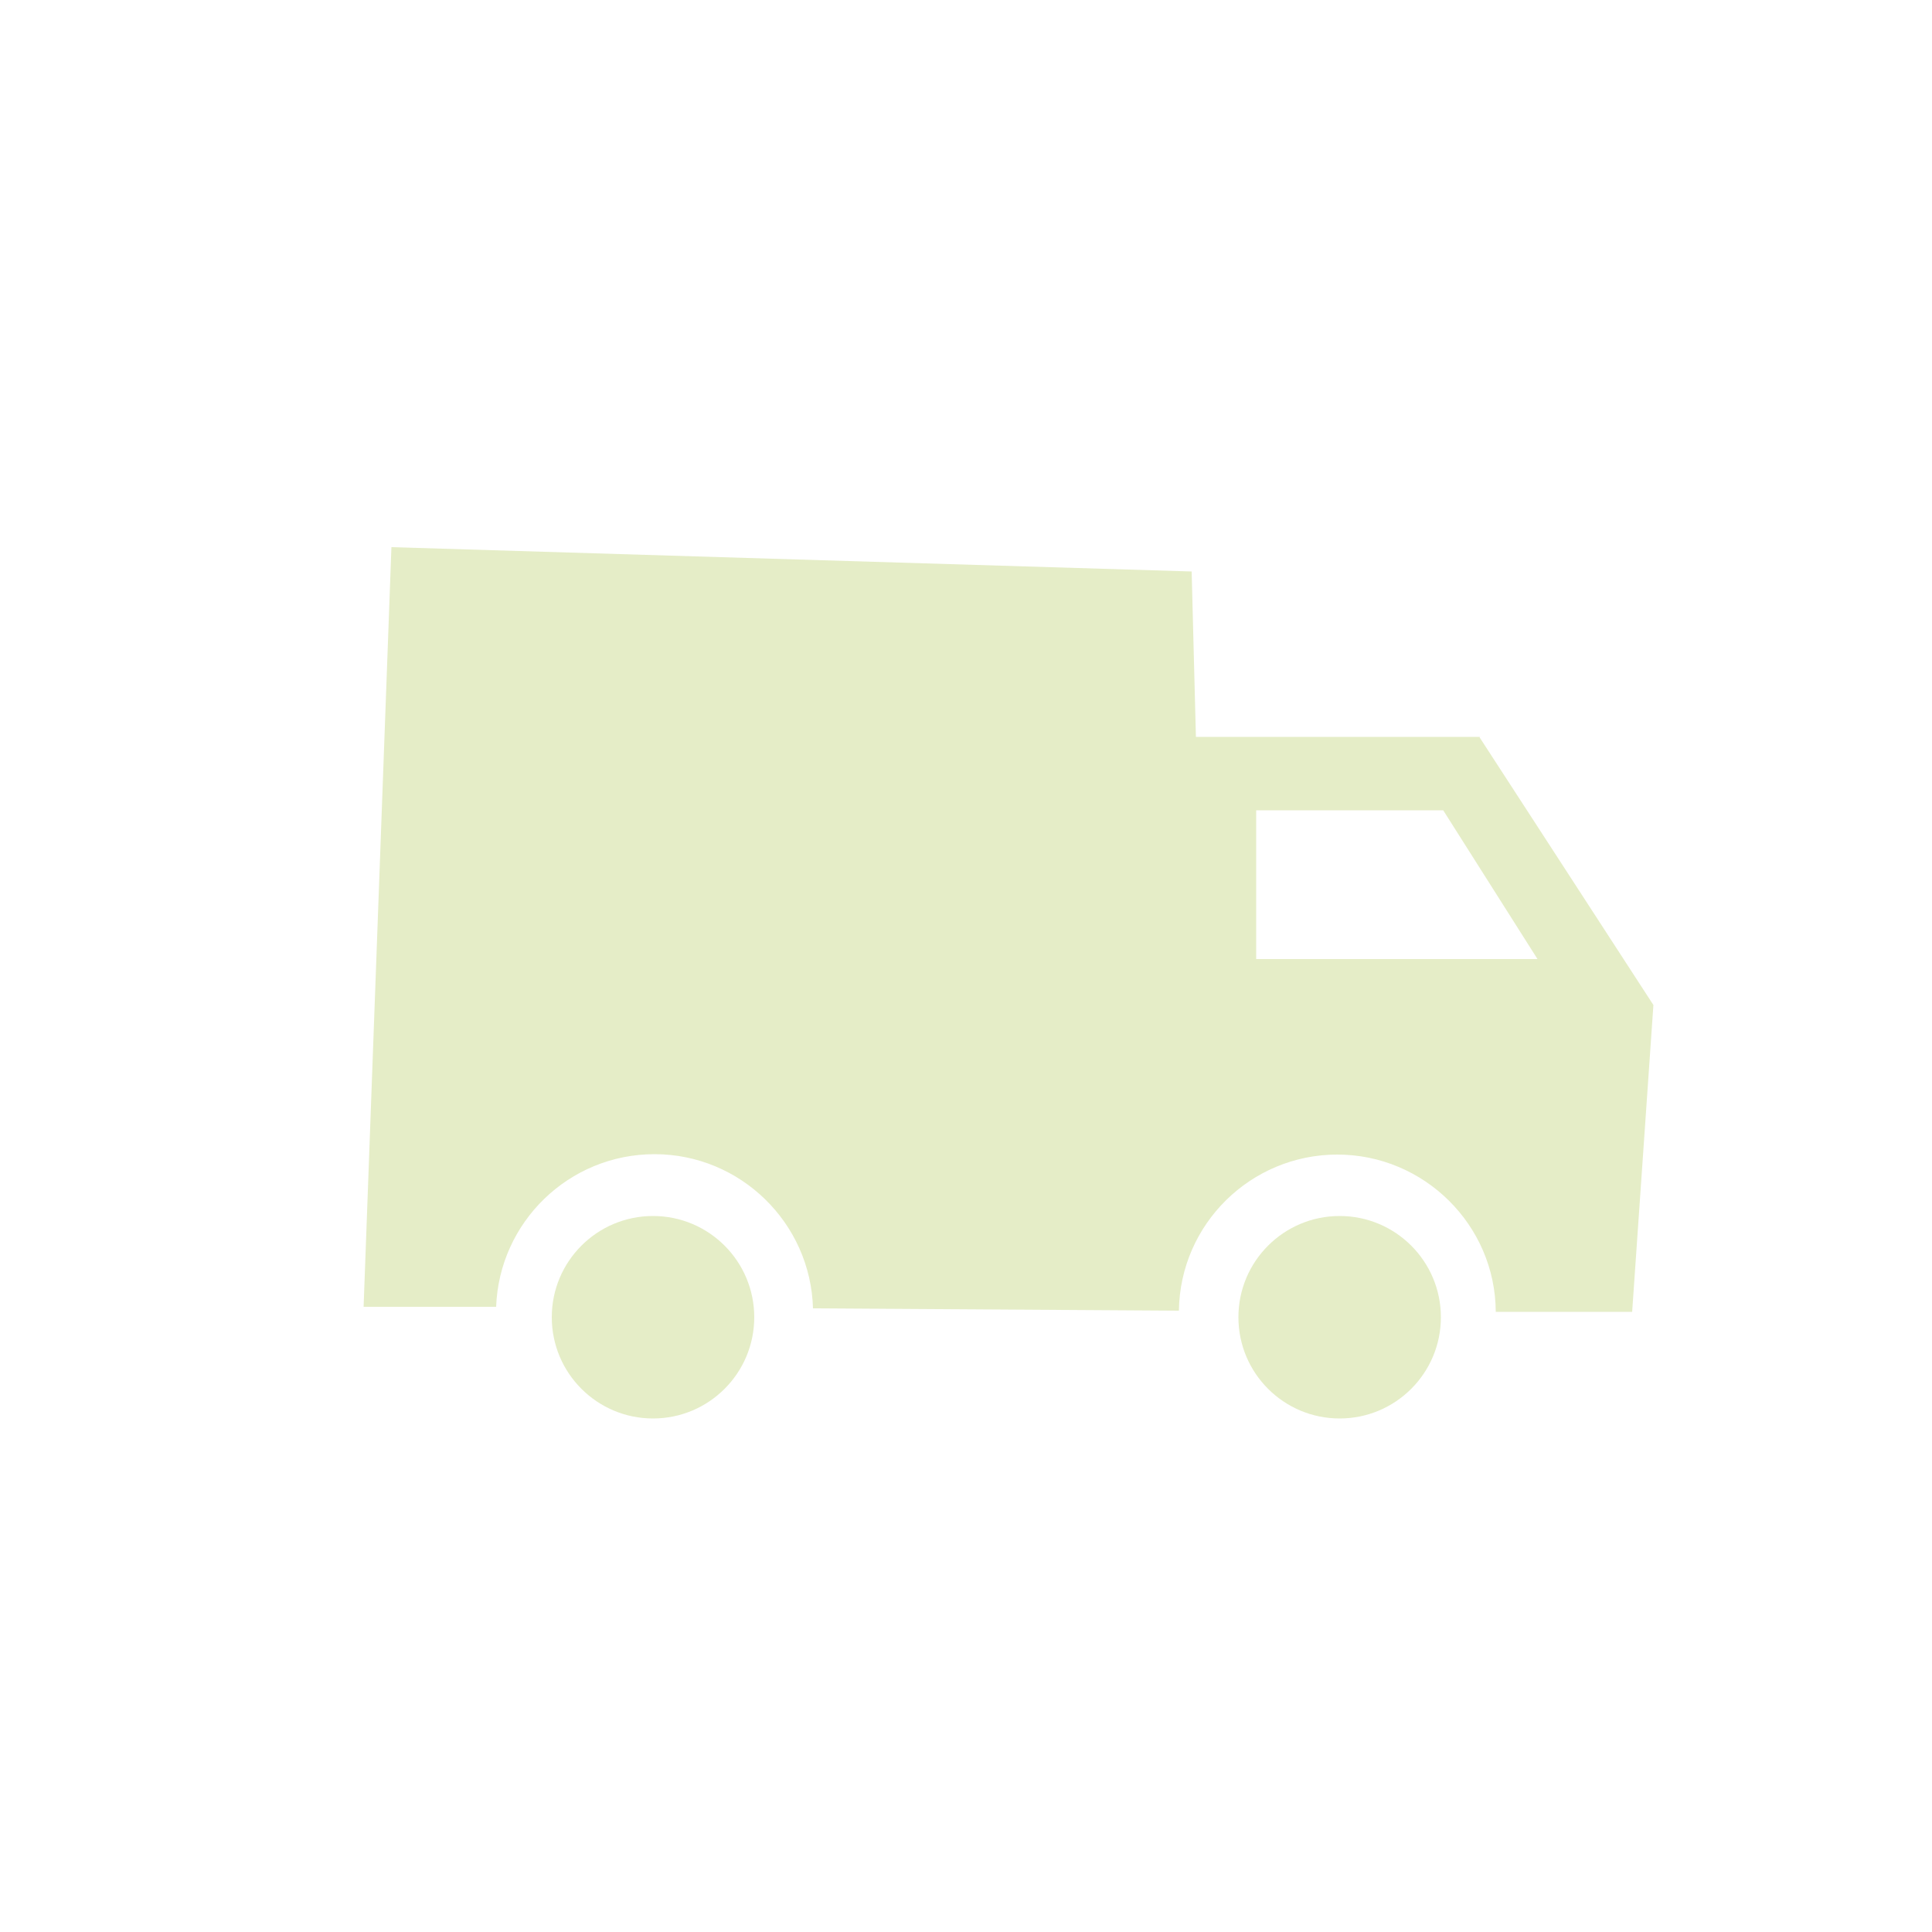 <?xml version="1.0" encoding="UTF-8"?>
<svg id="Calque_1" data-name="Calque 1" xmlns="http://www.w3.org/2000/svg" viewBox="0 0 50 50">
  <defs>
    <style>
      .cls-1 {
        fill: #e5edc7;
      }
    </style>
  </defs>
  <g id="Calque_1-2" data-name="Calque 1-2">
    <circle class="cls-1" cx="34.67" cy="34.09" r="2.62"/>
    <circle class="cls-1" cx="16.9" cy="34.09" r="2.62"/>
    <path class="cls-1" d="M38.31,19.07h-7.36l-.11-4.28-20.71-.63-.72,19.66h3.43c.08-2.19,1.88-3.95,4.1-3.95s4.04,1.78,4.1,3.99l9.47.06c.03-2.24,1.86-4.04,4.1-4.04s4.09,1.82,4.1,4.07h3.53s.55-7.94.55-7.94l-4.5-6.93h0ZM32.51,24.82v-3.85h4.84l2.44,3.85h-7.27Z"/>
  </g>
</svg>